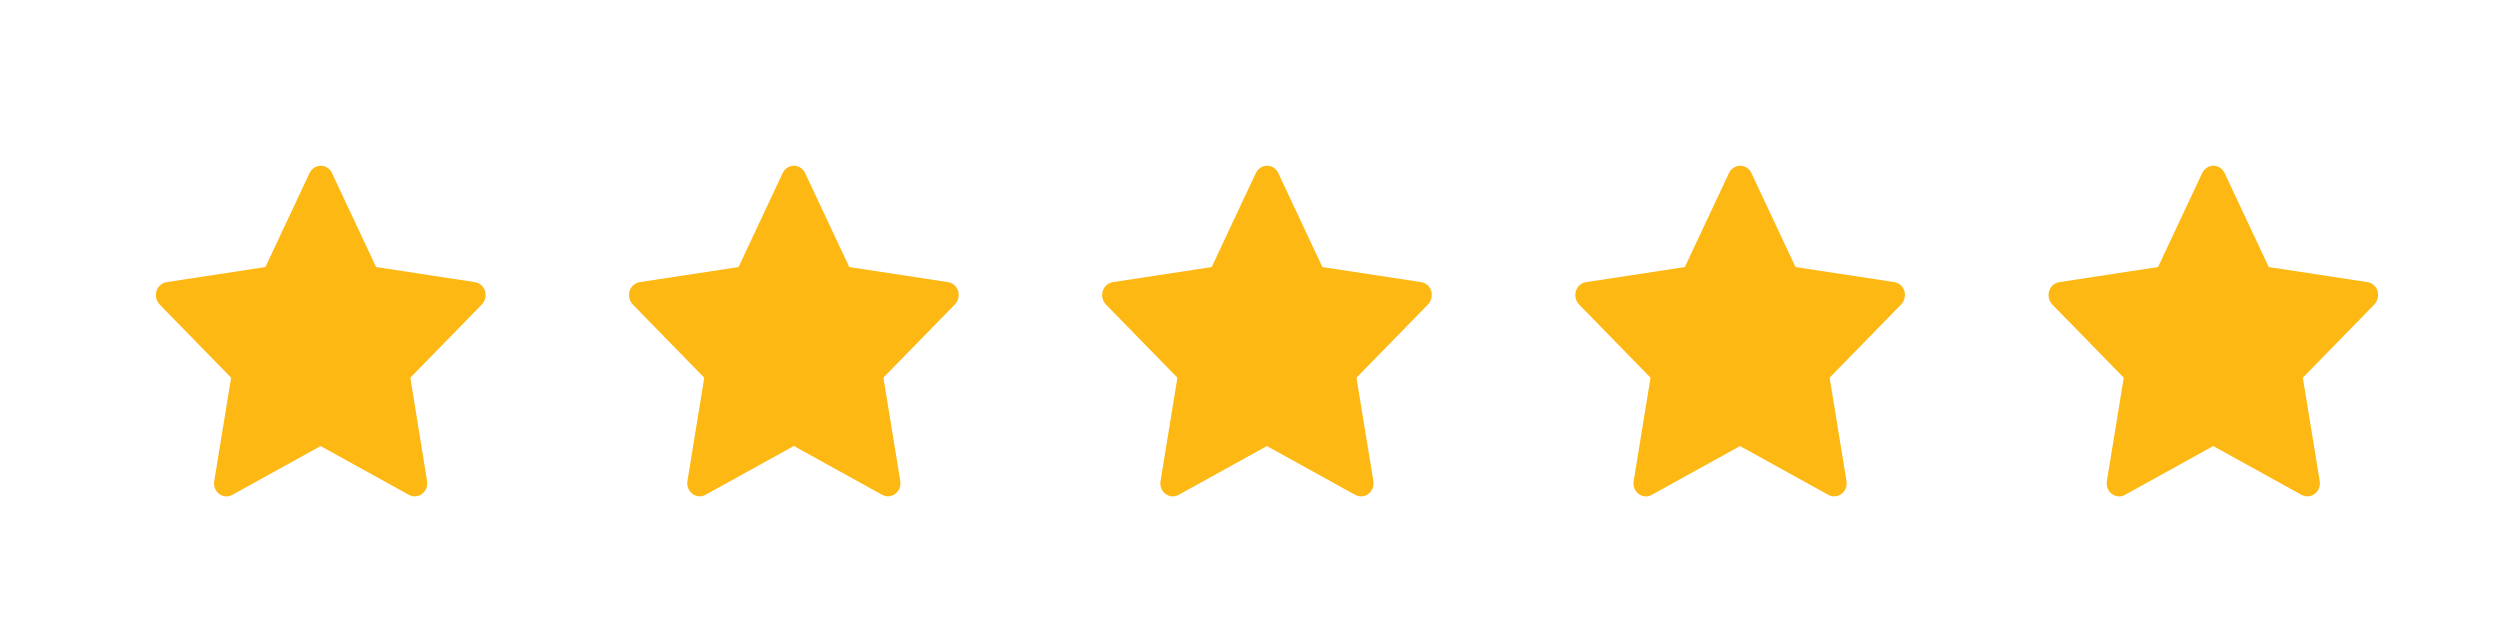 <?xml version="1.0" encoding="UTF-8"?> <!-- Generator: Adobe Illustrator 27.6.1, SVG Export Plug-In . SVG Version: 6.00 Build 0) --> <svg xmlns="http://www.w3.org/2000/svg" xmlns:xlink="http://www.w3.org/1999/xlink" id="Шар_1" x="0px" y="0px" viewBox="0 0 352.75 90.22" style="enable-background:new 0 0 352.75 90.22;" xml:space="preserve"> <style type="text/css"> .st0{fill:#FDB814;} </style> <path class="st0" d="M67.02,39.81l-13.95-2.13l-6.23-13.27c-0.17-0.36-0.45-0.66-0.8-0.84c-0.87-0.45-1.92-0.07-2.36,0.84 l-6.23,13.27l-13.95,2.13c-0.38,0.06-0.74,0.25-1.01,0.54c-0.33,0.35-0.5,0.82-0.5,1.31c0.01,0.49,0.2,0.96,0.53,1.3l10.09,10.33 l-2.38,14.59c-0.06,0.34-0.02,0.69,0.1,1.01c0.12,0.32,0.33,0.6,0.59,0.8c0.27,0.2,0.58,0.32,0.91,0.35 c0.33,0.02,0.65-0.05,0.94-0.21l12.47-6.89l12.47,6.89c0.34,0.19,0.74,0.25,1.12,0.18c0.96-0.17,1.6-1.12,1.43-2.13L57.9,53.29 l10.09-10.33c0.27-0.28,0.46-0.65,0.51-1.06C68.65,40.89,67.98,39.96,67.02,39.81z"></path> <path class="st0" d="M133.78,39.81l-13.95-2.13l-6.23-13.27c-0.17-0.36-0.45-0.66-0.8-0.84c-0.87-0.45-1.92-0.07-2.36,0.84 l-6.23,13.27l-13.95,2.13c-0.38,0.06-0.74,0.25-1.01,0.54c-0.33,0.35-0.5,0.82-0.5,1.31c0.01,0.49,0.2,0.96,0.53,1.3l10.09,10.33 L97,67.87c-0.06,0.34-0.02,0.69,0.1,1.01c0.12,0.32,0.33,0.6,0.59,0.8c0.27,0.2,0.58,0.32,0.91,0.35c0.33,0.02,0.65-0.05,0.94-0.21 l12.47-6.89l12.47,6.89c0.34,0.19,0.74,0.25,1.12,0.18c0.96-0.17,1.6-1.12,1.43-2.13l-2.38-14.59l10.09-10.33 c0.27-0.28,0.46-0.65,0.51-1.06C135.41,40.89,134.74,39.96,133.78,39.81z"></path> <path class="st0" d="M200.54,39.81l-13.95-2.13l-6.23-13.27c-0.17-0.36-0.45-0.66-0.8-0.84c-0.87-0.45-1.92-0.07-2.36,0.84 l-6.23,13.27l-13.95,2.13c-0.38,0.06-0.74,0.25-1.01,0.54c-0.33,0.35-0.5,0.82-0.5,1.31c0.01,0.49,0.2,0.96,0.53,1.3l10.09,10.33 l-2.38,14.59c-0.06,0.34-0.02,0.69,0.1,1.01c0.12,0.32,0.33,0.6,0.59,0.8c0.27,0.2,0.58,0.32,0.91,0.35 c0.33,0.02,0.65-0.05,0.94-0.21l12.47-6.89l12.47,6.89c0.34,0.19,0.74,0.25,1.12,0.18c0.96-0.17,1.6-1.12,1.43-2.13l-2.38-14.59 l10.09-10.33c0.27-0.28,0.46-0.65,0.51-1.06C202.17,40.89,201.5,39.96,200.54,39.81z"></path> <path class="st0" d="M267.3,39.81l-13.95-2.13l-6.23-13.27c-0.17-0.36-0.45-0.66-0.8-0.84c-0.87-0.45-1.92-0.07-2.36,0.84 l-6.23,13.27l-13.95,2.13c-0.38,0.06-0.74,0.25-1.01,0.54c-0.33,0.35-0.5,0.82-0.5,1.31c0.01,0.49,0.2,0.96,0.53,1.3l10.09,10.33 l-2.38,14.59c-0.06,0.34-0.02,0.69,0.1,1.01c0.12,0.32,0.33,0.6,0.59,0.8c0.27,0.2,0.58,0.32,0.91,0.35 c0.33,0.02,0.65-0.05,0.94-0.21l12.47-6.89l12.47,6.89c0.34,0.19,0.74,0.25,1.12,0.18c0.96-0.17,1.6-1.12,1.43-2.13l-2.38-14.59 l10.09-10.33c0.27-0.28,0.46-0.65,0.51-1.06C268.94,40.89,268.27,39.96,267.3,39.81z"></path> <path class="st0" d="M334.07,39.81l-13.95-2.13l-6.23-13.27c-0.17-0.36-0.45-0.66-0.8-0.84c-0.87-0.45-1.92-0.07-2.36,0.84 l-6.23,13.27l-13.95,2.13c-0.38,0.06-0.74,0.25-1.01,0.54c-0.33,0.35-0.5,0.82-0.5,1.31c0.01,0.49,0.2,0.96,0.53,1.3l10.09,10.33 l-2.38,14.59c-0.06,0.34-0.02,0.69,0.1,1.01c0.12,0.32,0.33,0.6,0.59,0.8c0.27,0.2,0.58,0.32,0.91,0.35s0.65-0.05,0.94-0.21 l12.47-6.89l12.47,6.89c0.34,0.19,0.74,0.25,1.12,0.18c0.96-0.17,1.6-1.12,1.43-2.13l-2.38-14.59l10.09-10.33 c0.27-0.28,0.46-0.65,0.51-1.06C335.7,40.89,335.03,39.96,334.07,39.81z"></path> </svg> 